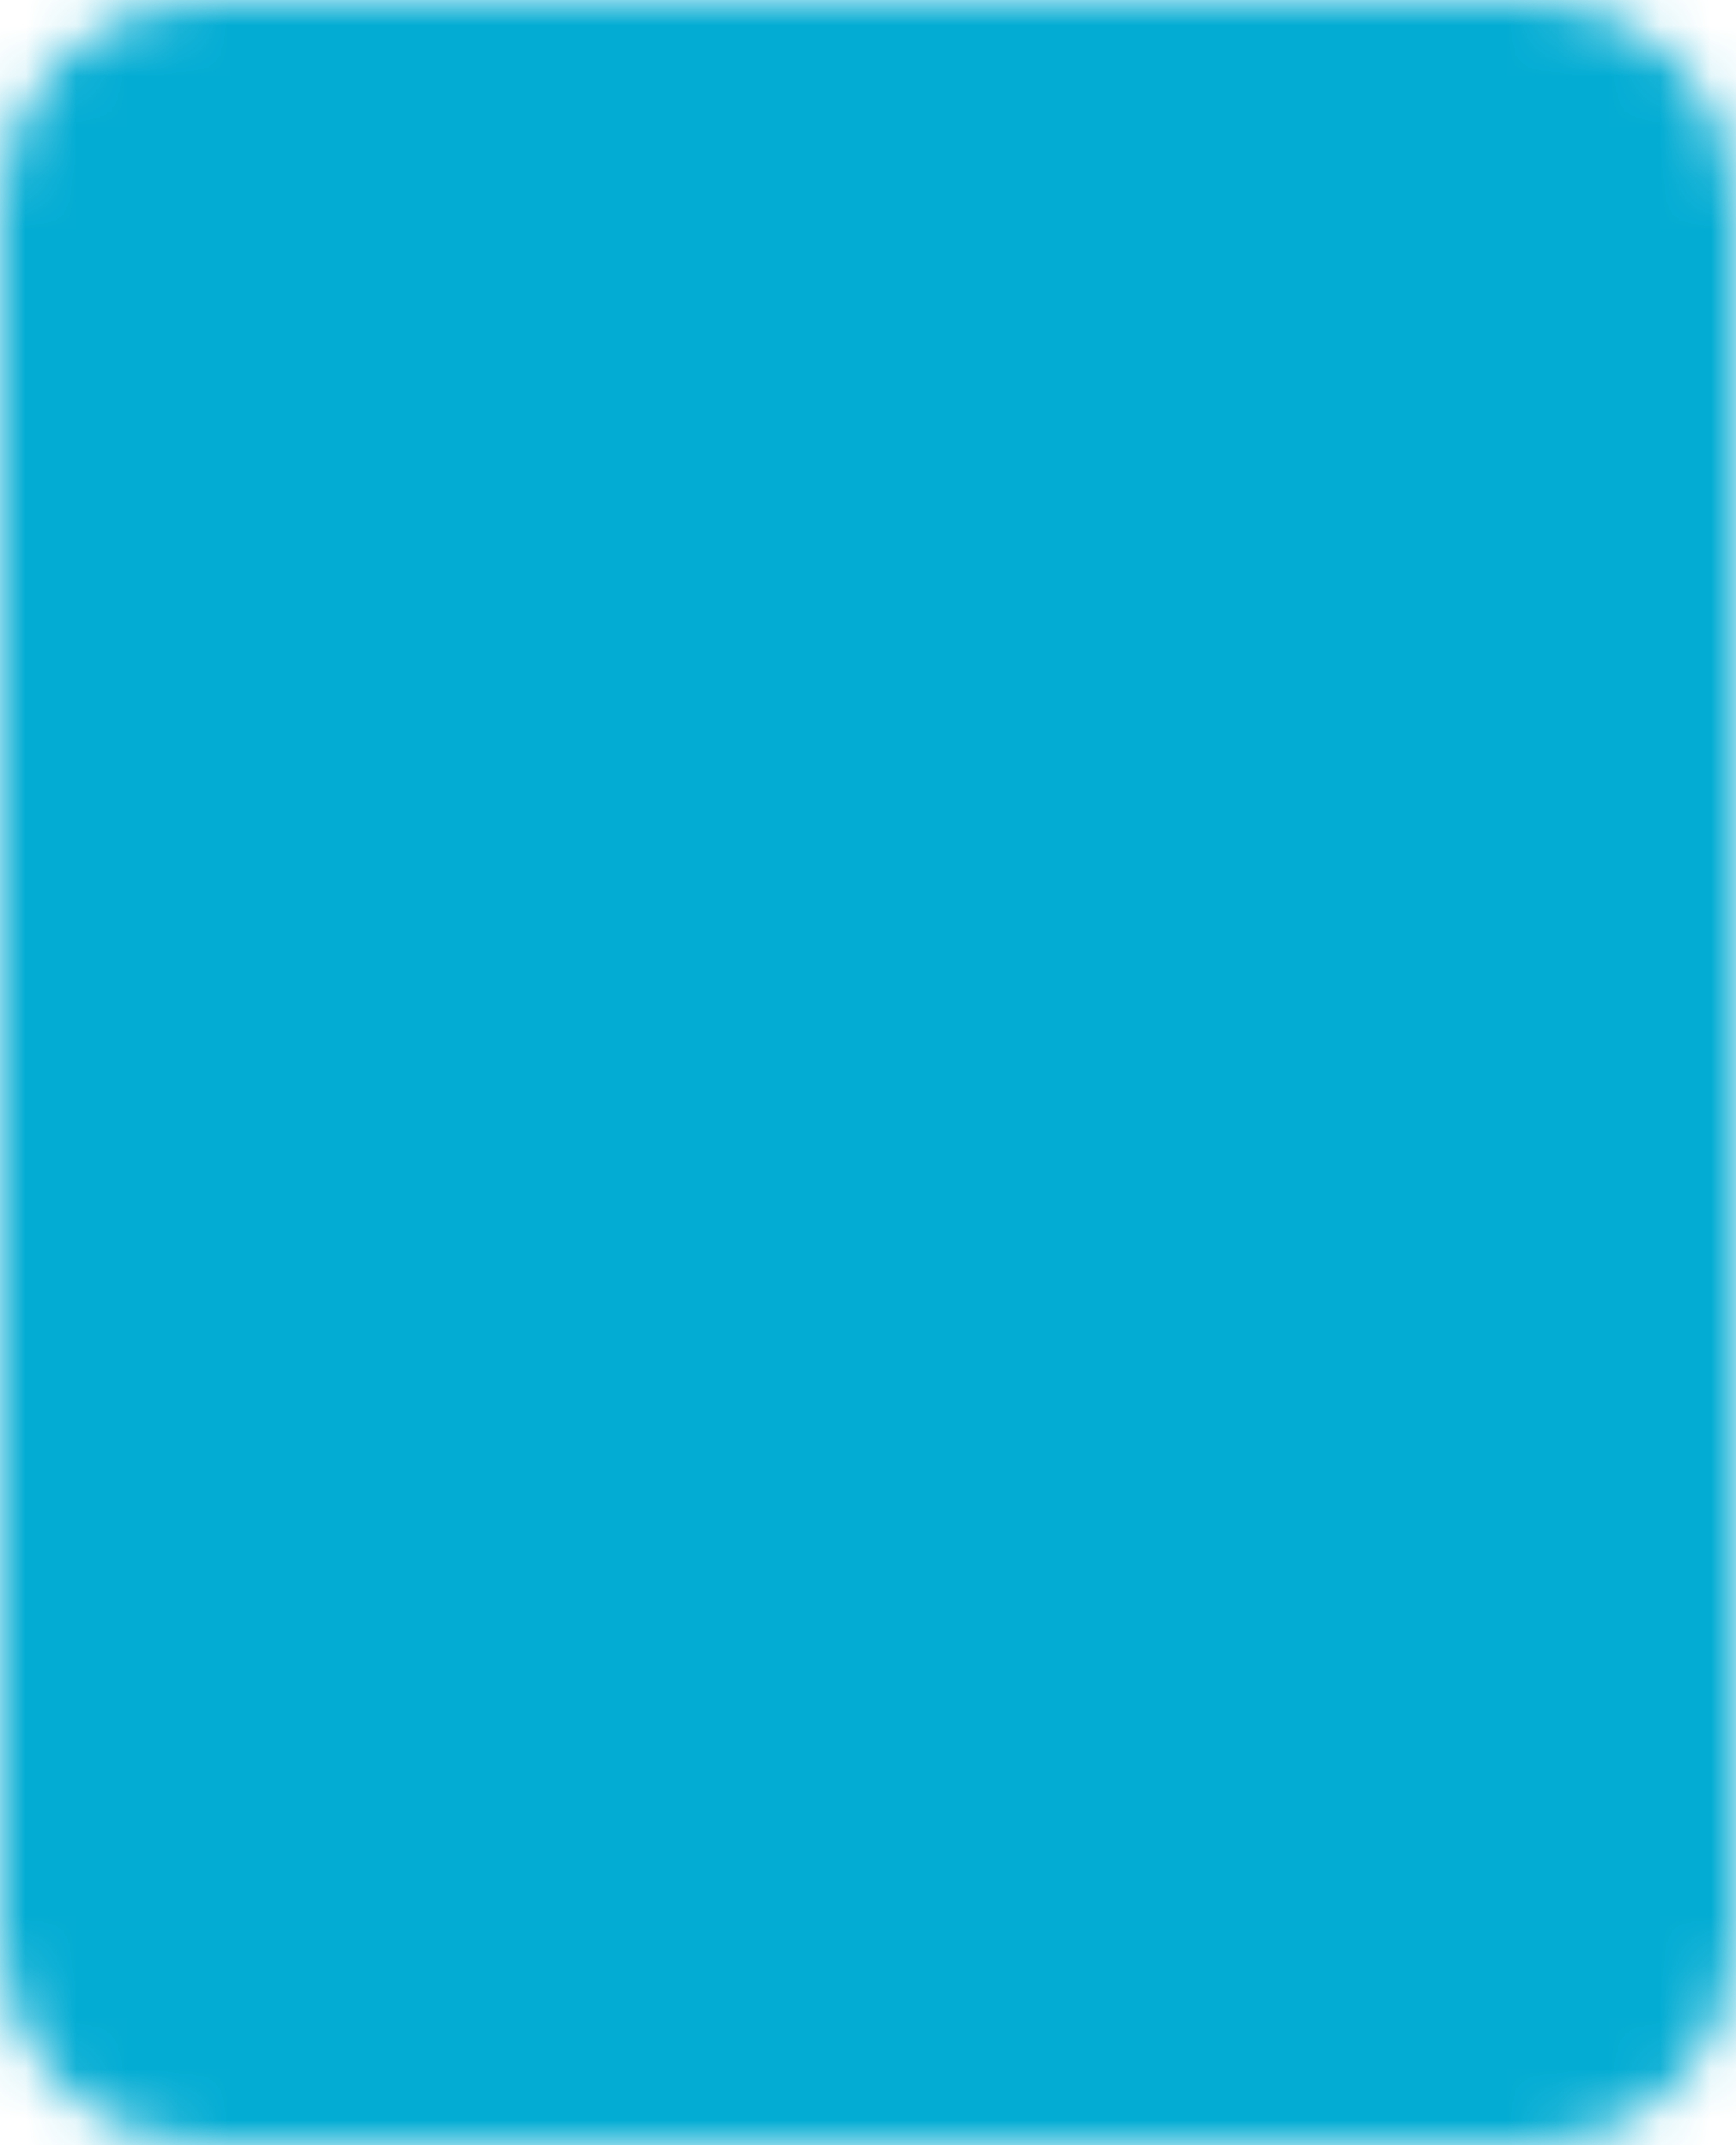 <?xml version="1.0" encoding="UTF-8"?>
<svg xmlns="http://www.w3.org/2000/svg" width="34" height="42" viewBox="0 0 34 42" fill="none">
  <mask id="mask0_383_12" style="mask-type:luminance" maskUnits="userSpaceOnUse" x="0" y="0" width="34" height="42">
    <path d="M30 2H4C2.895 2 2 2.895 2 4V38C2 39.105 2.895 40 4 40H30C31.105 40 32 39.105 32 38V4C32 2.895 31.105 2 30 2Z" fill="white" stroke="white" stroke-width="4"></path>
    <path d="M15 33H19" stroke="black" stroke-width="4" stroke-linecap="round" stroke-linejoin="round"></path>
  </mask>
  <g mask="url(#mask0_383_12)">
    <path d="M-7 -3H41V45H-7V-3Z" fill="#03ACD3"></path>
  </g>
</svg>
